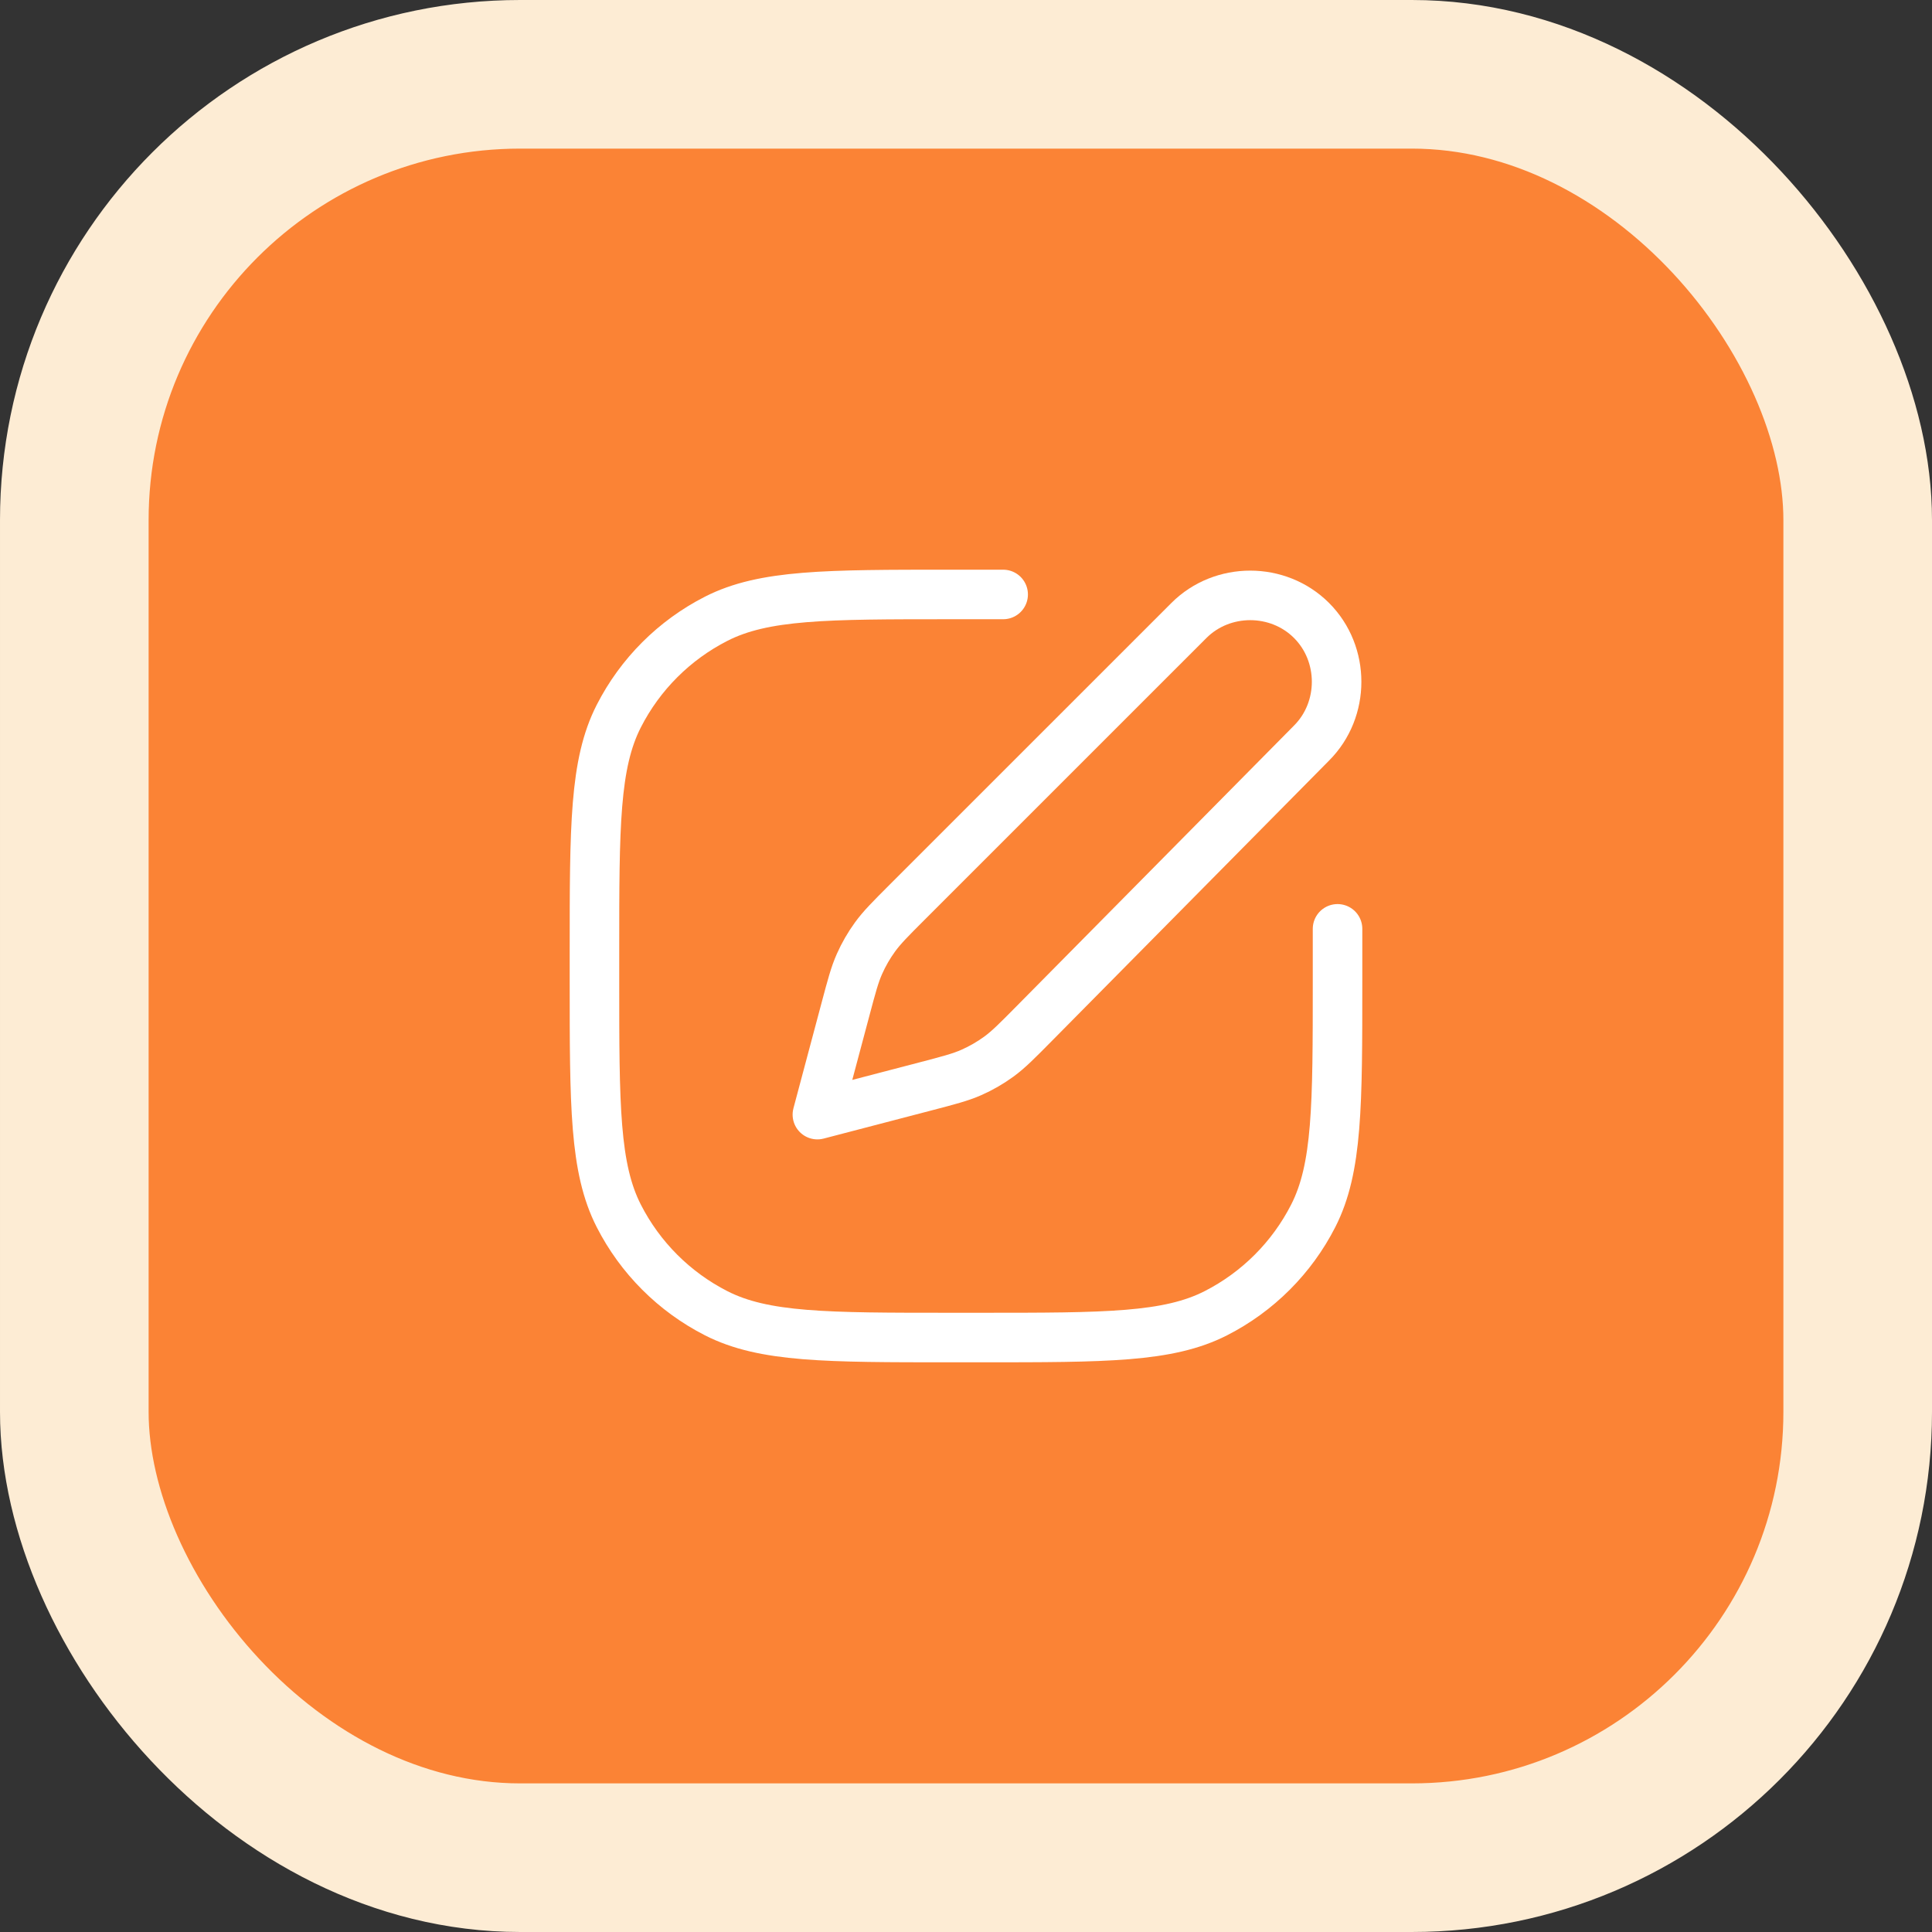 <svg width="78" height="78" viewBox="0 0 78 78" fill="none" xmlns="http://www.w3.org/2000/svg">
<rect x="0" y="0" width="78" height="78" fill="#333333" stroke="none"/>
<rect x="3" y="3" width="72" height="72" rx="18" fill="#FB8335" stroke="#FDECD4" stroke-width="6"/>
<path d="M40.5 24H38.4C33.359 24 30.839 24 28.914 24.981C27.221 25.844 25.844 27.221 24.981 28.914C24 30.839 24 33.359 24 38.4V39.6C24 44.641 24 47.161 24.981 49.086C25.844 50.779 27.221 52.156 28.914 53.019C30.839 54 33.359 54 38.4 54H39.6C44.641 54 47.161 54 49.086 53.019C50.779 52.156 52.156 50.779 53.019 49.086C54 47.161 54 44.641 54 39.6V37.5" stroke="white" stroke-width="2" stroke-linecap="round" stroke-linejoin="round"/>
<path d="M48 25.05C49.35 23.7 51.6 23.7 52.95 25.05C54.3 26.4 54.3 28.65 52.95 30L41.753 41.325C41.063 42.023 40.718 42.372 40.328 42.657C39.981 42.91 39.608 43.125 39.216 43.298C38.774 43.493 38.299 43.617 37.349 43.865L33 45L34.136 40.741C34.383 39.813 34.507 39.349 34.699 38.917C34.87 38.533 35.08 38.168 35.327 37.828C35.605 37.445 35.944 37.105 36.623 36.426L48 25.05Z" stroke="white" stroke-width="2" stroke-miterlimit="10" stroke-linecap="round" stroke-linejoin="round"/>
</svg>
